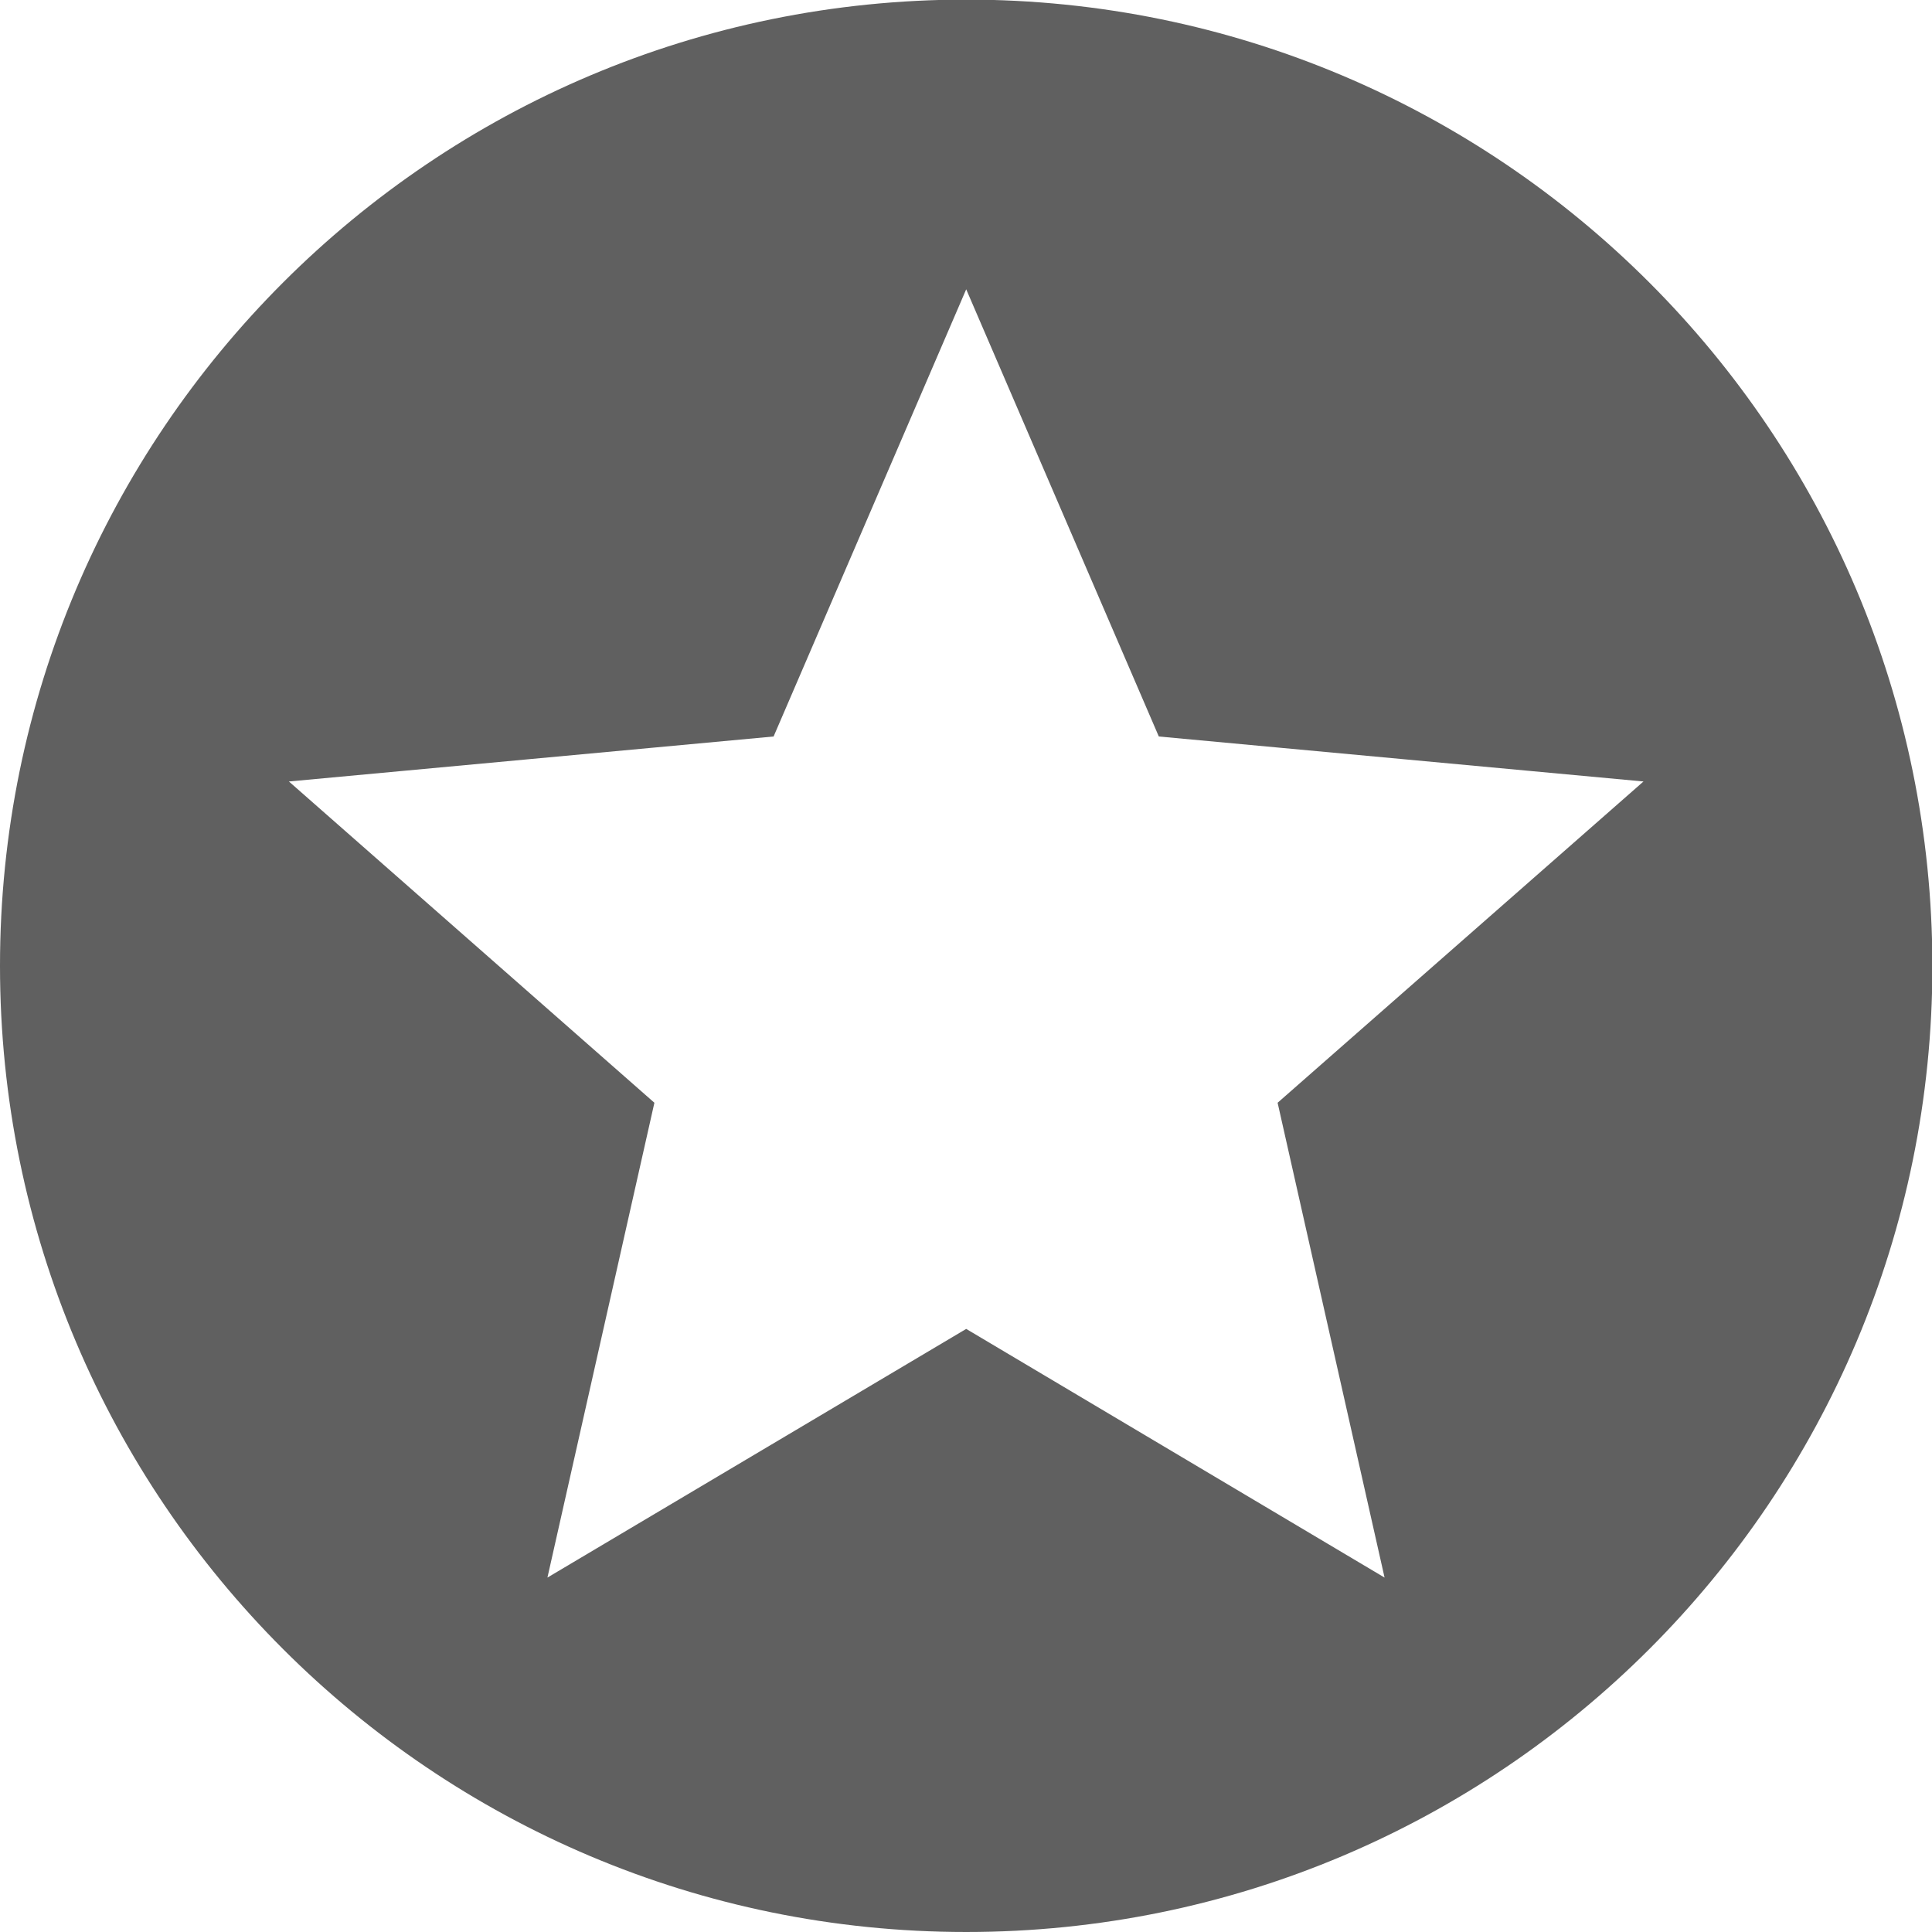 <?xml version="1.0" encoding="utf-8"?>
<!-- Generator: Adobe Illustrator 19.1.0, SVG Export Plug-In . SVG Version: 6.00 Build 0)  -->
<svg version="1.1" id="Layer_1" xmlns="http://www.w3.org/2000/svg" xmlns:xlink="http://www.w3.org/1999/xlink" x="0px" y="0px"
	 viewBox="-6234 1484.5 489.5 489.5" style="enable-background:new -6234 1484.5 489.5 489.5;" xml:space="preserve">
<style type="text/css">
	.st0{fill:#606060;}
</style>
<path class="st0" d="M-5989.2,1484.4c-135.2,0-244.8,109.6-244.8,244.8s109.6,244.8,244.8,244.8s244.8-109.6,244.8-244.8
	C-5744.5,1593.9-5854,1484.4-5989.2,1484.4z M-5883.2,1884.2l-106-63l-106.1,63l27.1-120.3l-92.6-81.4l122.8-11.4l48.8-113.3
	l48.8,113.3l122.8,11.4l-92.7,81.4L-5883.2,1884.2z"/>
</svg>

